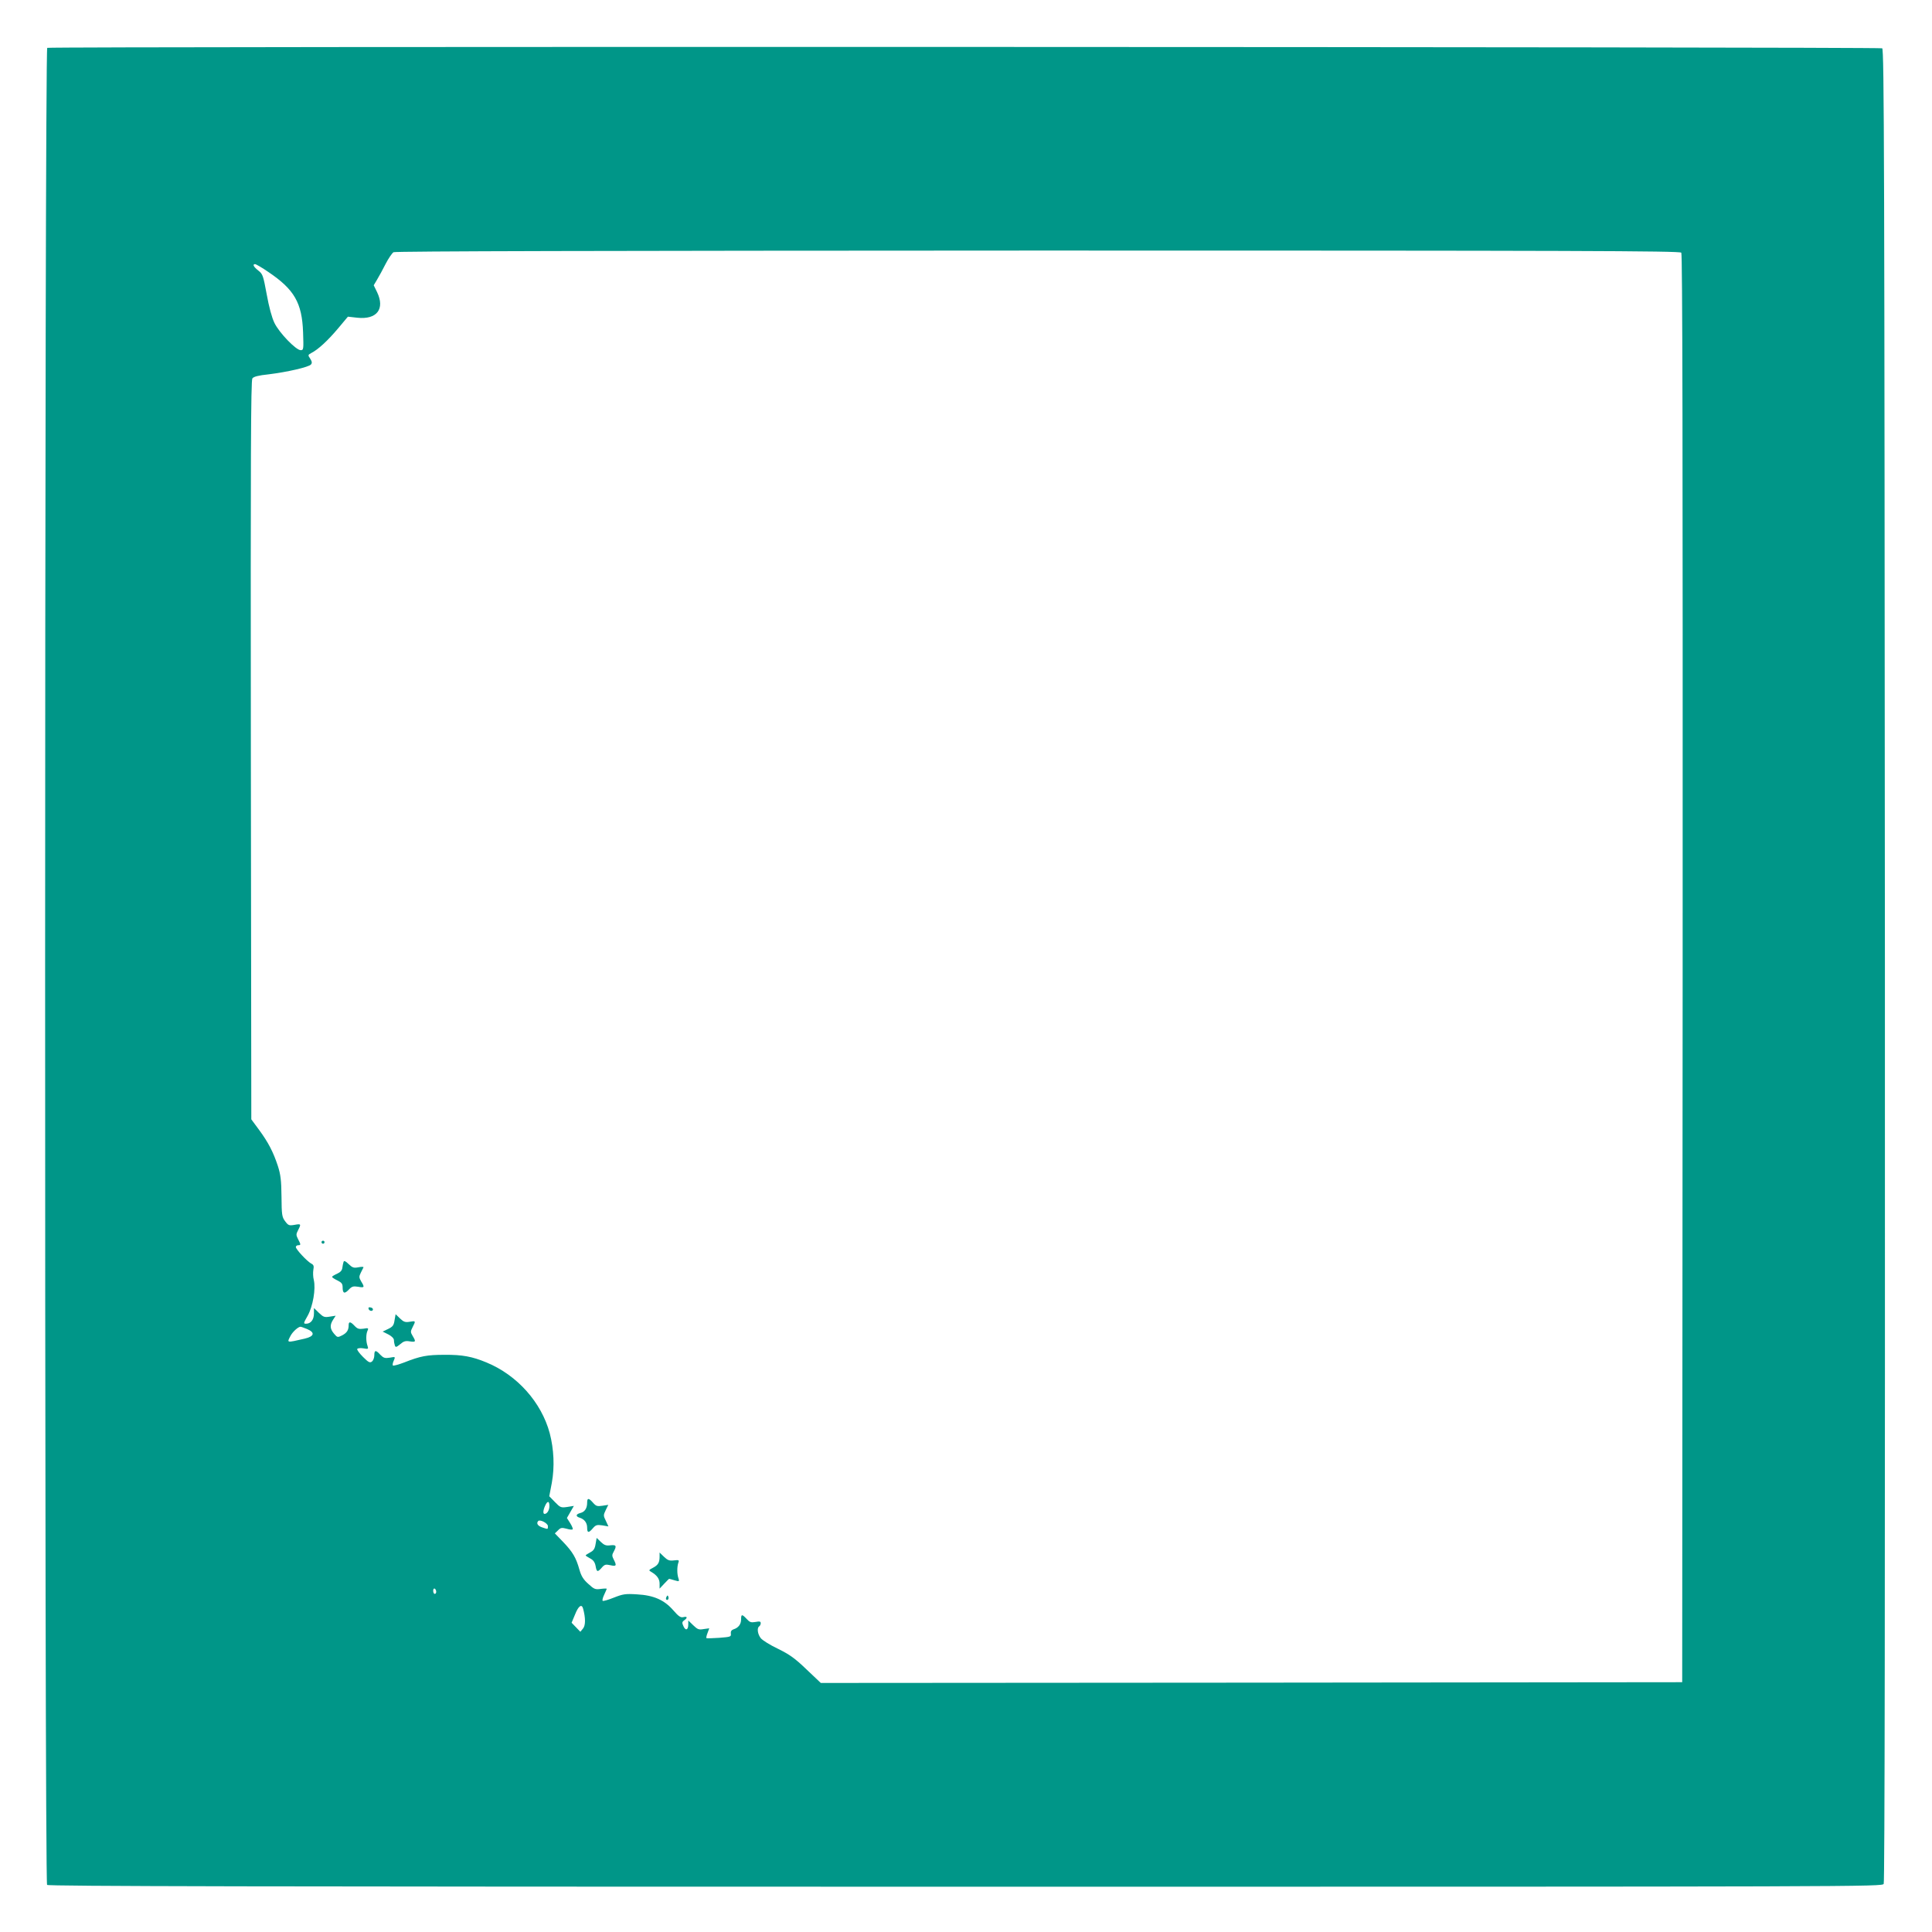 <?xml version="1.0" standalone="no"?>
<!DOCTYPE svg PUBLIC "-//W3C//DTD SVG 20010904//EN"
 "http://www.w3.org/TR/2001/REC-SVG-20010904/DTD/svg10.dtd">
<svg version="1.0" xmlns="http://www.w3.org/2000/svg"
 width="1280pt" height="1280pt" viewBox="0 0 1280 1280"
 preserveAspectRatio="xMidYMid meet">
<g transform="translate(0,1280) scale(0.1,-0.1)"
fill="#009688" stroke="none">
<path d="M313 12483 c-18 -7 -19 -12153 -1 -12171 9 -9 1375 -12 6085 -12
5998 0 6072 0 6083 19 7 14 9 1910 8 6086 -3 5379 -5 6067 -18 6075 -15 10
-12133 13 -12157 3z m10826 -1357 c8 -10 10 -1258 9 -4742 l-3 -4729 -2854 -3
-2853 -2 -95 90 c-76 73 -111 98 -188 136 -53 25 -104 57 -115 71 -21 27 -26
68 -10 78 5 3 10 13 10 21 0 12 -8 13 -35 8 -29 -5 -38 -2 -58 20 -31 33 -37
33 -37 -3 0 -32 -18 -56 -51 -66 -13 -5 -19 -14 -17 -28 3 -21 -2 -22 -77 -28
-44 -3 -82 -4 -85 -2 -2 2 1 18 8 35 l11 30 -37 -5 c-32 -6 -41 -2 -69 25
l-33 32 0 -26 c0 -38 -18 -44 -32 -12 -10 22 -10 28 5 39 24 17 21 28 -6 21
-18 -4 -31 5 -66 45 -60 69 -130 100 -241 106 -77 5 -93 2 -154 -22 -37 -15
-70 -24 -73 -21 -4 4 1 22 10 41 9 20 17 37 17 39 0 2 -18 2 -40 -1 -36 -5
-44 -2 -82 33 -33 29 -47 52 -59 94 -22 79 -44 117 -107 183 l-56 58 21 20
c17 18 25 19 56 11 20 -6 38 -8 41 -4 3 3 -4 21 -16 40 l-22 35 23 40 23 40
-44 -7 c-41 -6 -46 -4 -81 32 l-38 39 17 89 c19 105 14 222 -14 329 -55 204
-215 384 -418 468 -96 40 -162 52 -279 51 -116 0 -159 -8 -268 -51 -37 -14
-70 -23 -74 -20 -3 4 -1 19 6 33 11 26 11 26 -27 19 -32 -5 -41 -2 -62 19 -30
33 -40 33 -40 -3 0 -16 -7 -34 -15 -41 -14 -11 -23 -7 -60 30 -24 24 -42 48
-38 53 3 5 21 7 40 4 33 -6 35 -5 28 16 -11 30 -11 78 0 101 8 17 5 19 -27 13
-30 -4 -40 -1 -59 19 -27 29 -39 30 -39 5 0 -33 -11 -51 -43 -68 -30 -15 -32
-15 -54 11 -27 32 -29 57 -6 93 l17 26 -39 -6 c-35 -6 -43 -3 -72 25 l-33 32
0 -36 c0 -41 -21 -68 -52 -68 -19 0 -18 3 11 54 34 62 54 176 40 236 -5 19 -6
49 -3 67 5 25 2 34 -15 42 -28 16 -100 93 -101 109 0 6 7 12 15 12 19 0 19 4
0 40 -14 27 -14 33 0 60 21 41 20 43 -24 35 -36 -6 -41 -4 -62 24 -21 28 -23
43 -24 163 -1 109 -6 146 -24 203 -31 94 -64 157 -125 240 l-51 69 -3 2446
c-2 1951 0 2449 10 2463 9 12 41 20 108 27 123 15 266 48 280 65 9 10 7 20 -5
39 -16 23 -15 25 7 37 46 23 110 83 176 161 l67 80 62 -7 c130 -14 185 58 131
170 l-22 45 22 37 c13 21 38 68 57 105 19 37 43 71 52 77 12 7 1376 10 4269
11 3560 0 4253 -2 4263 -14z m-9361 -128 c172 -116 223 -204 230 -400 4 -113
3 -118 -16 -118 -31 0 -143 116 -174 181 -17 35 -36 106 -51 189 -23 124 -26
134 -55 157 -32 25 -41 43 -22 43 6 0 46 -23 88 -52z m256 -7003 c55 -23 49
-49 -16 -64 -122 -28 -118 -29 -93 19 14 27 51 60 66 60 4 0 23 -7 43 -15z
m1606 -1173 c0 -27 -15 -52 -32 -52 -12 0 -10 25 4 55 15 33 28 32 28 -3z
m-10 -133 c0 -22 2 -22 -39 -8 -29 10 -39 27 -25 42 12 12 64 -15 64 -34z
m-740 -435 c0 -8 -4 -14 -10 -14 -5 0 -10 9 -10 21 0 11 5 17 10 14 6 -3 10
-13 10 -21z m973 -111 c17 -62 17 -111 0 -132 l-18 -22 -29 30 -29 30 23 55
c22 56 44 72 53 39z"/>
<path d="M2130 4570 c0 -5 5 -10 10 -10 6 0 10 5 10 10 0 6 -4 10 -10 10 -5 0
-10 -4 -10 -10z"/>
<path d="M2276 4439 c-3 -8 -6 -25 -8 -39 -2 -17 -13 -29 -35 -39 -18 -8 -33
-17 -33 -21 0 -3 16 -14 35 -23 28 -14 35 -22 35 -46 0 -41 13 -45 41 -15 20
21 29 24 61 19 43 -8 45 -4 21 35 -15 26 -15 32 -3 57 8 15 16 32 18 36 2 5
-12 5 -33 1 -31 -6 -40 -3 -65 21 -22 21 -31 25 -34 14z"/>
<path d="M2442 4128 c5 -15 28 -18 29 -3 0 6 -7 12 -17 13 -10 3 -15 -1 -12
-10z"/>
<path d="M2614 4053 c-5 -34 -12 -43 -43 -58 l-36 -17 38 -19 c23 -12 37 -27
37 -38 0 -11 3 -26 6 -35 5 -14 10 -12 35 8 23 20 36 24 64 19 40 -6 42 -2 19
36 -15 25 -15 30 0 59 21 41 21 42 -20 35 -29 -5 -40 -1 -64 22 l-29 28 -7
-40z"/>
<path d="M3890 2844 c0 -37 -16 -61 -45 -68 -30 -8 -33 -22 -5 -31 32 -10 50
-34 50 -66 0 -36 10 -37 38 -4 19 22 27 24 63 19 l40 -7 -17 37 c-17 34 -17
38 -1 71 l17 35 -39 -6 c-34 -5 -42 -3 -62 20 -29 33 -39 33 -39 0z"/>
<path d="M3946 2571 c-5 -32 -13 -44 -36 -56 -17 -9 -30 -18 -30 -20 0 -2 13
-11 30 -20 21 -11 31 -25 36 -50 7 -41 13 -43 41 -11 18 21 26 23 57 16 40 -9
43 -3 22 38 -12 23 -12 31 0 52 21 39 17 46 -22 42 -28 -4 -41 1 -63 22 l-28
27 -7 -40z"/>
<path d="M4370 2488 c0 -41 -10 -57 -44 -75 -29 -15 -29 -17 -12 -27 39 -22
56 -47 56 -78 l0 -33 31 33 c16 17 31 32 32 32 1 0 17 -4 36 -10 31 -9 33 -8
26 13 -10 28 -10 76 -1 103 7 18 4 20 -29 16 -30 -4 -42 1 -66 24 l-29 28 0
-26z"/>
<path d="M4416 2221 c-4 -7 -5 -15 -2 -18 9 -9 19 4 14 18 -4 11 -6 11 -12 0z"/>
</g>
</svg>
